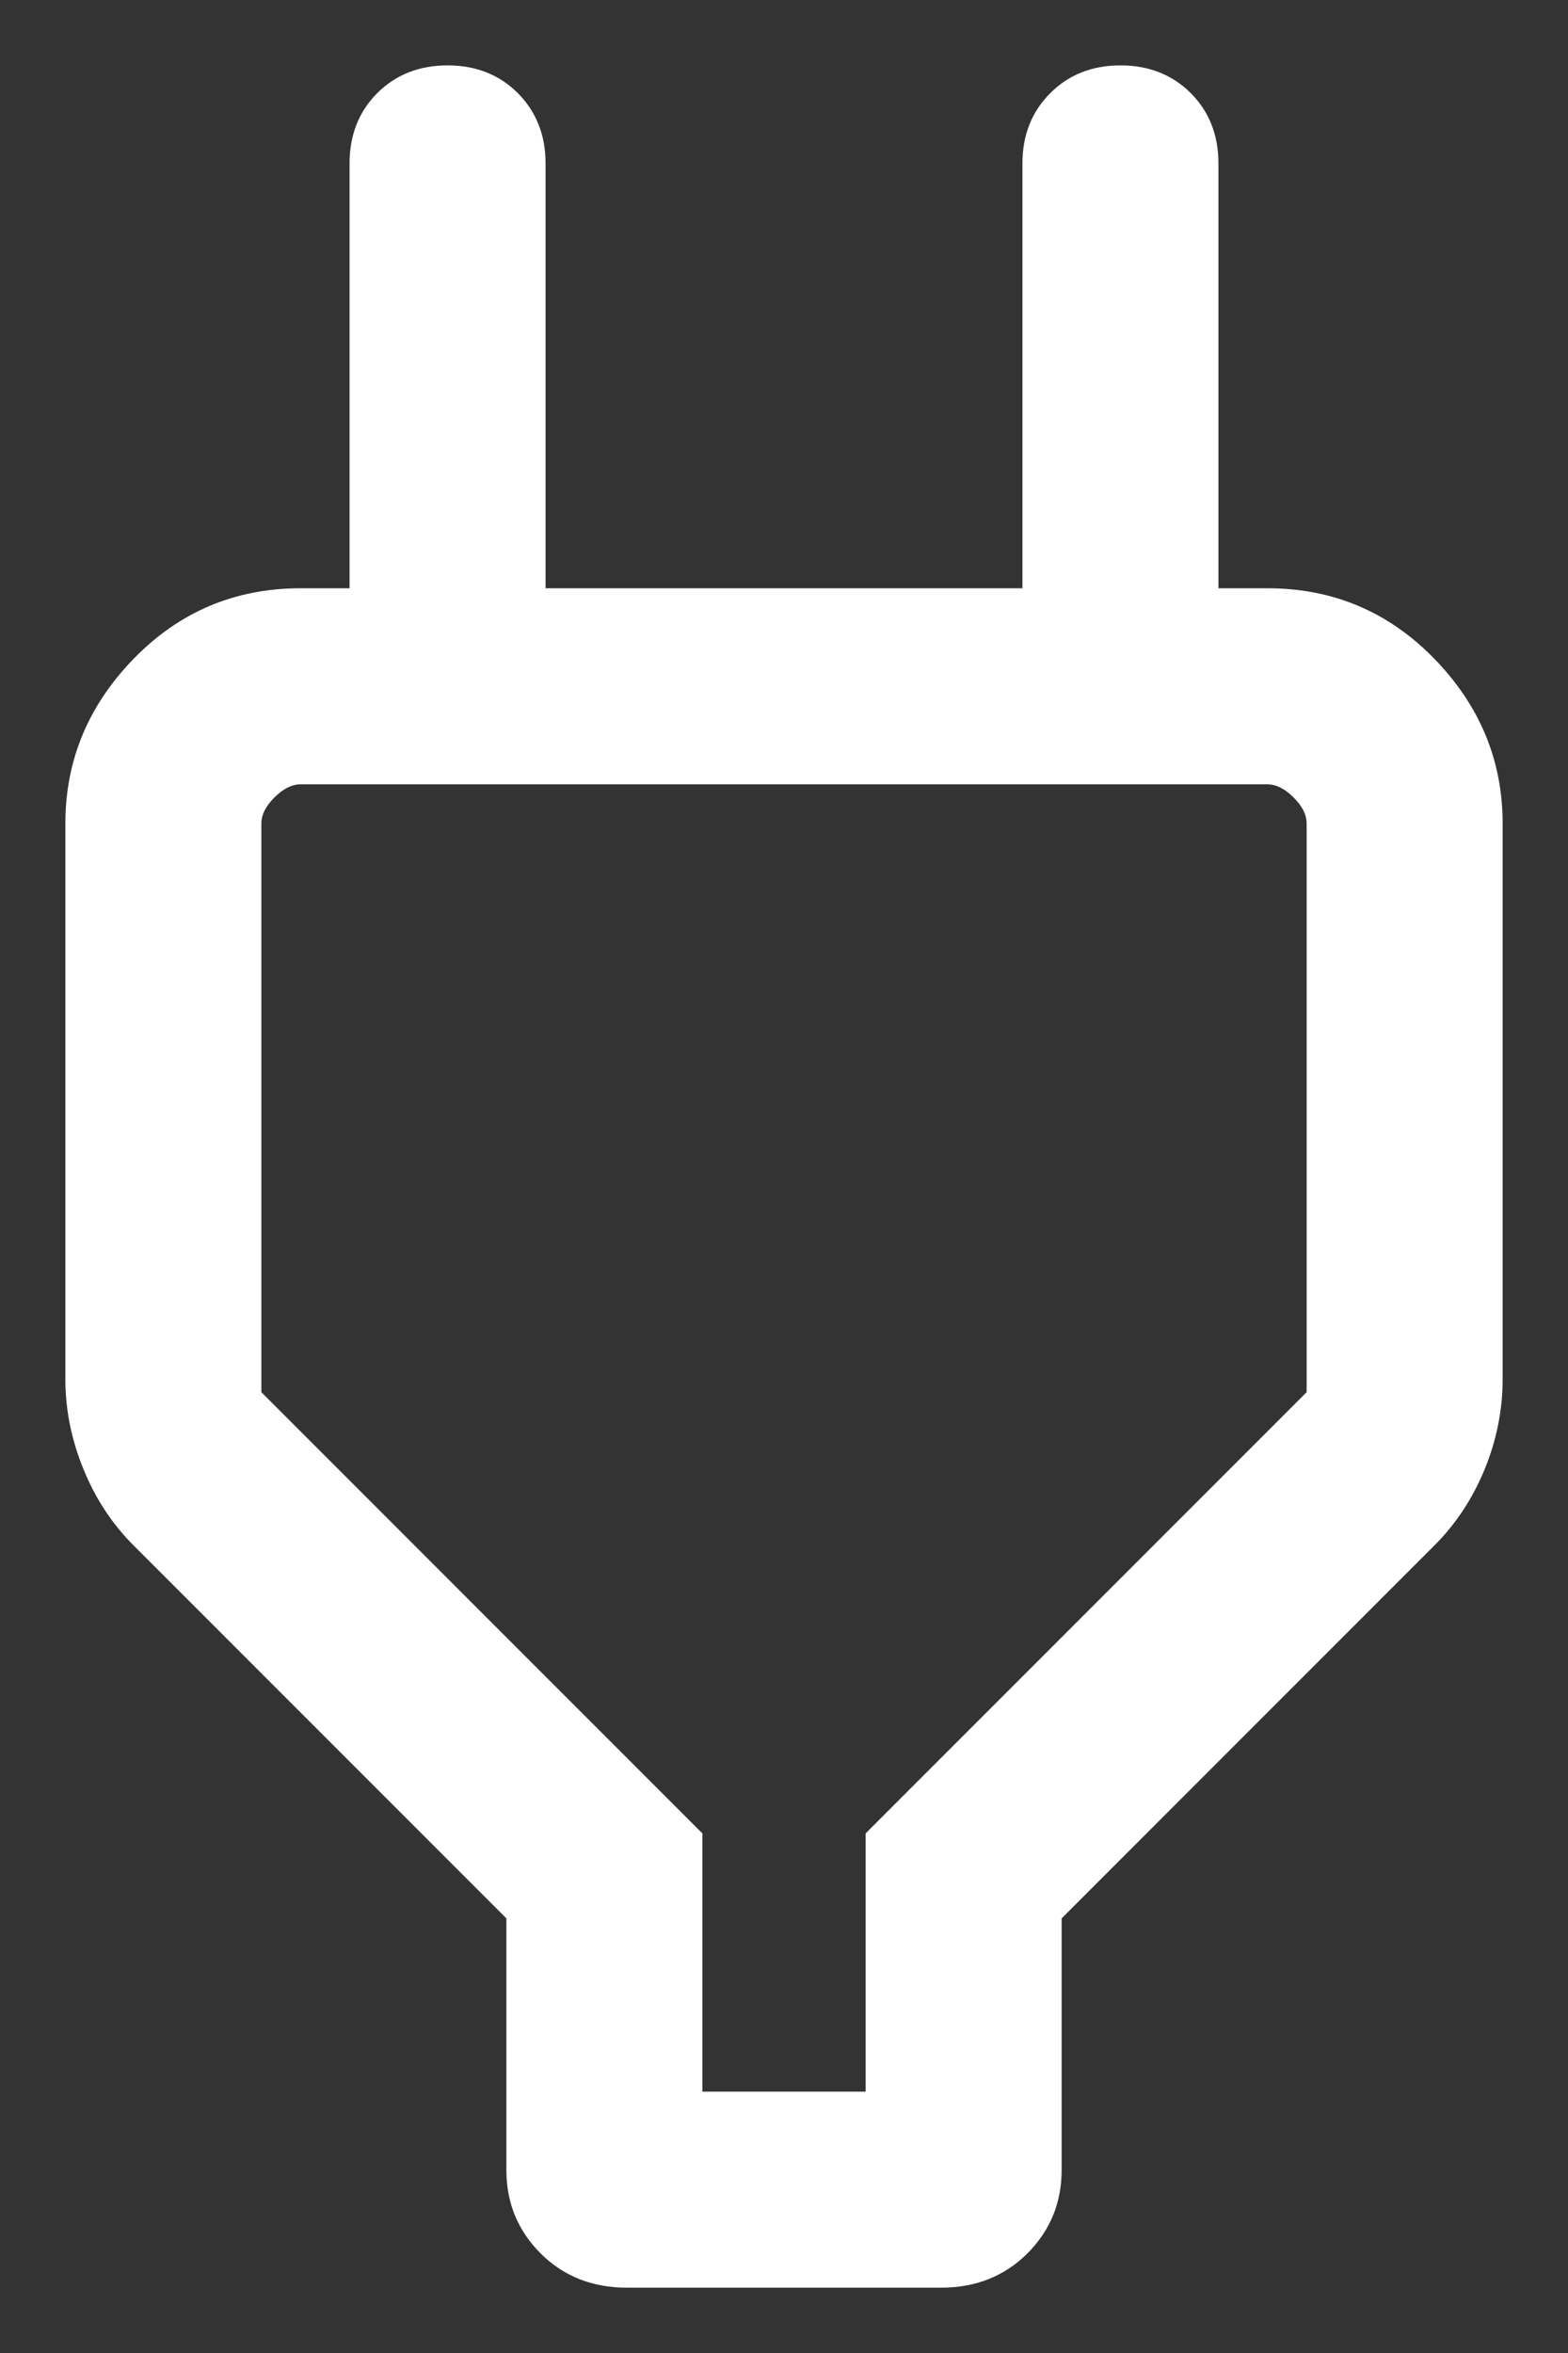 <svg width="16" height="24" viewBox="0 0 16 24" fill="none" xmlns="http://www.w3.org/2000/svg">
<rect x="0" y="0" width="16" height="24" fill="#333333" stroke="none"/>
<path d="M7.167 21.334H8.833V18.7L13.333 14.2V8.4C13.333 8.311 13.289 8.223 13.2 8.134C13.111 8.045 13.022 8 12.933 8H3.067C2.978 8 2.889 8.045 2.8 8.134C2.711 8.223 2.667 8.311 2.667 8.4V14.2L7.167 18.7V21.334ZM5.167 19.567L1.367 15.767C1.144 15.545 0.972 15.283 0.851 14.983C0.728 14.683 0.667 14.378 0.667 14.067V8.4C0.667 7.756 0.9 7.195 1.367 6.716C1.833 6.239 2.4 6 3.067 6H4.567L3.567 7V1.667C3.567 1.378 3.661 1.139 3.849 0.95C4.039 0.761 4.278 0.667 4.567 0.667C4.856 0.667 5.095 0.761 5.284 0.95C5.472 1.139 5.567 1.378 5.567 1.667V6H10.433V1.667C10.433 1.378 10.528 1.139 10.717 0.95C10.906 0.761 11.145 0.667 11.433 0.667C11.722 0.667 11.961 0.761 12.151 0.95C12.339 1.139 12.433 1.378 12.433 1.667V7L11.433 6H12.933C13.6 6 14.167 6.239 14.633 6.716C15.1 7.195 15.333 7.756 15.333 8.4V14.067C15.333 14.378 15.273 14.683 15.151 14.983C15.028 15.283 14.856 15.545 14.633 15.767L10.833 19.567V22.134C10.833 22.467 10.717 22.75 10.484 22.984C10.25 23.217 9.956 23.334 9.6 23.334H6.4C6.044 23.334 5.75 23.217 5.516 22.984C5.283 22.75 5.167 22.467 5.167 22.134V19.567Z" fill="white"/>
</svg>
